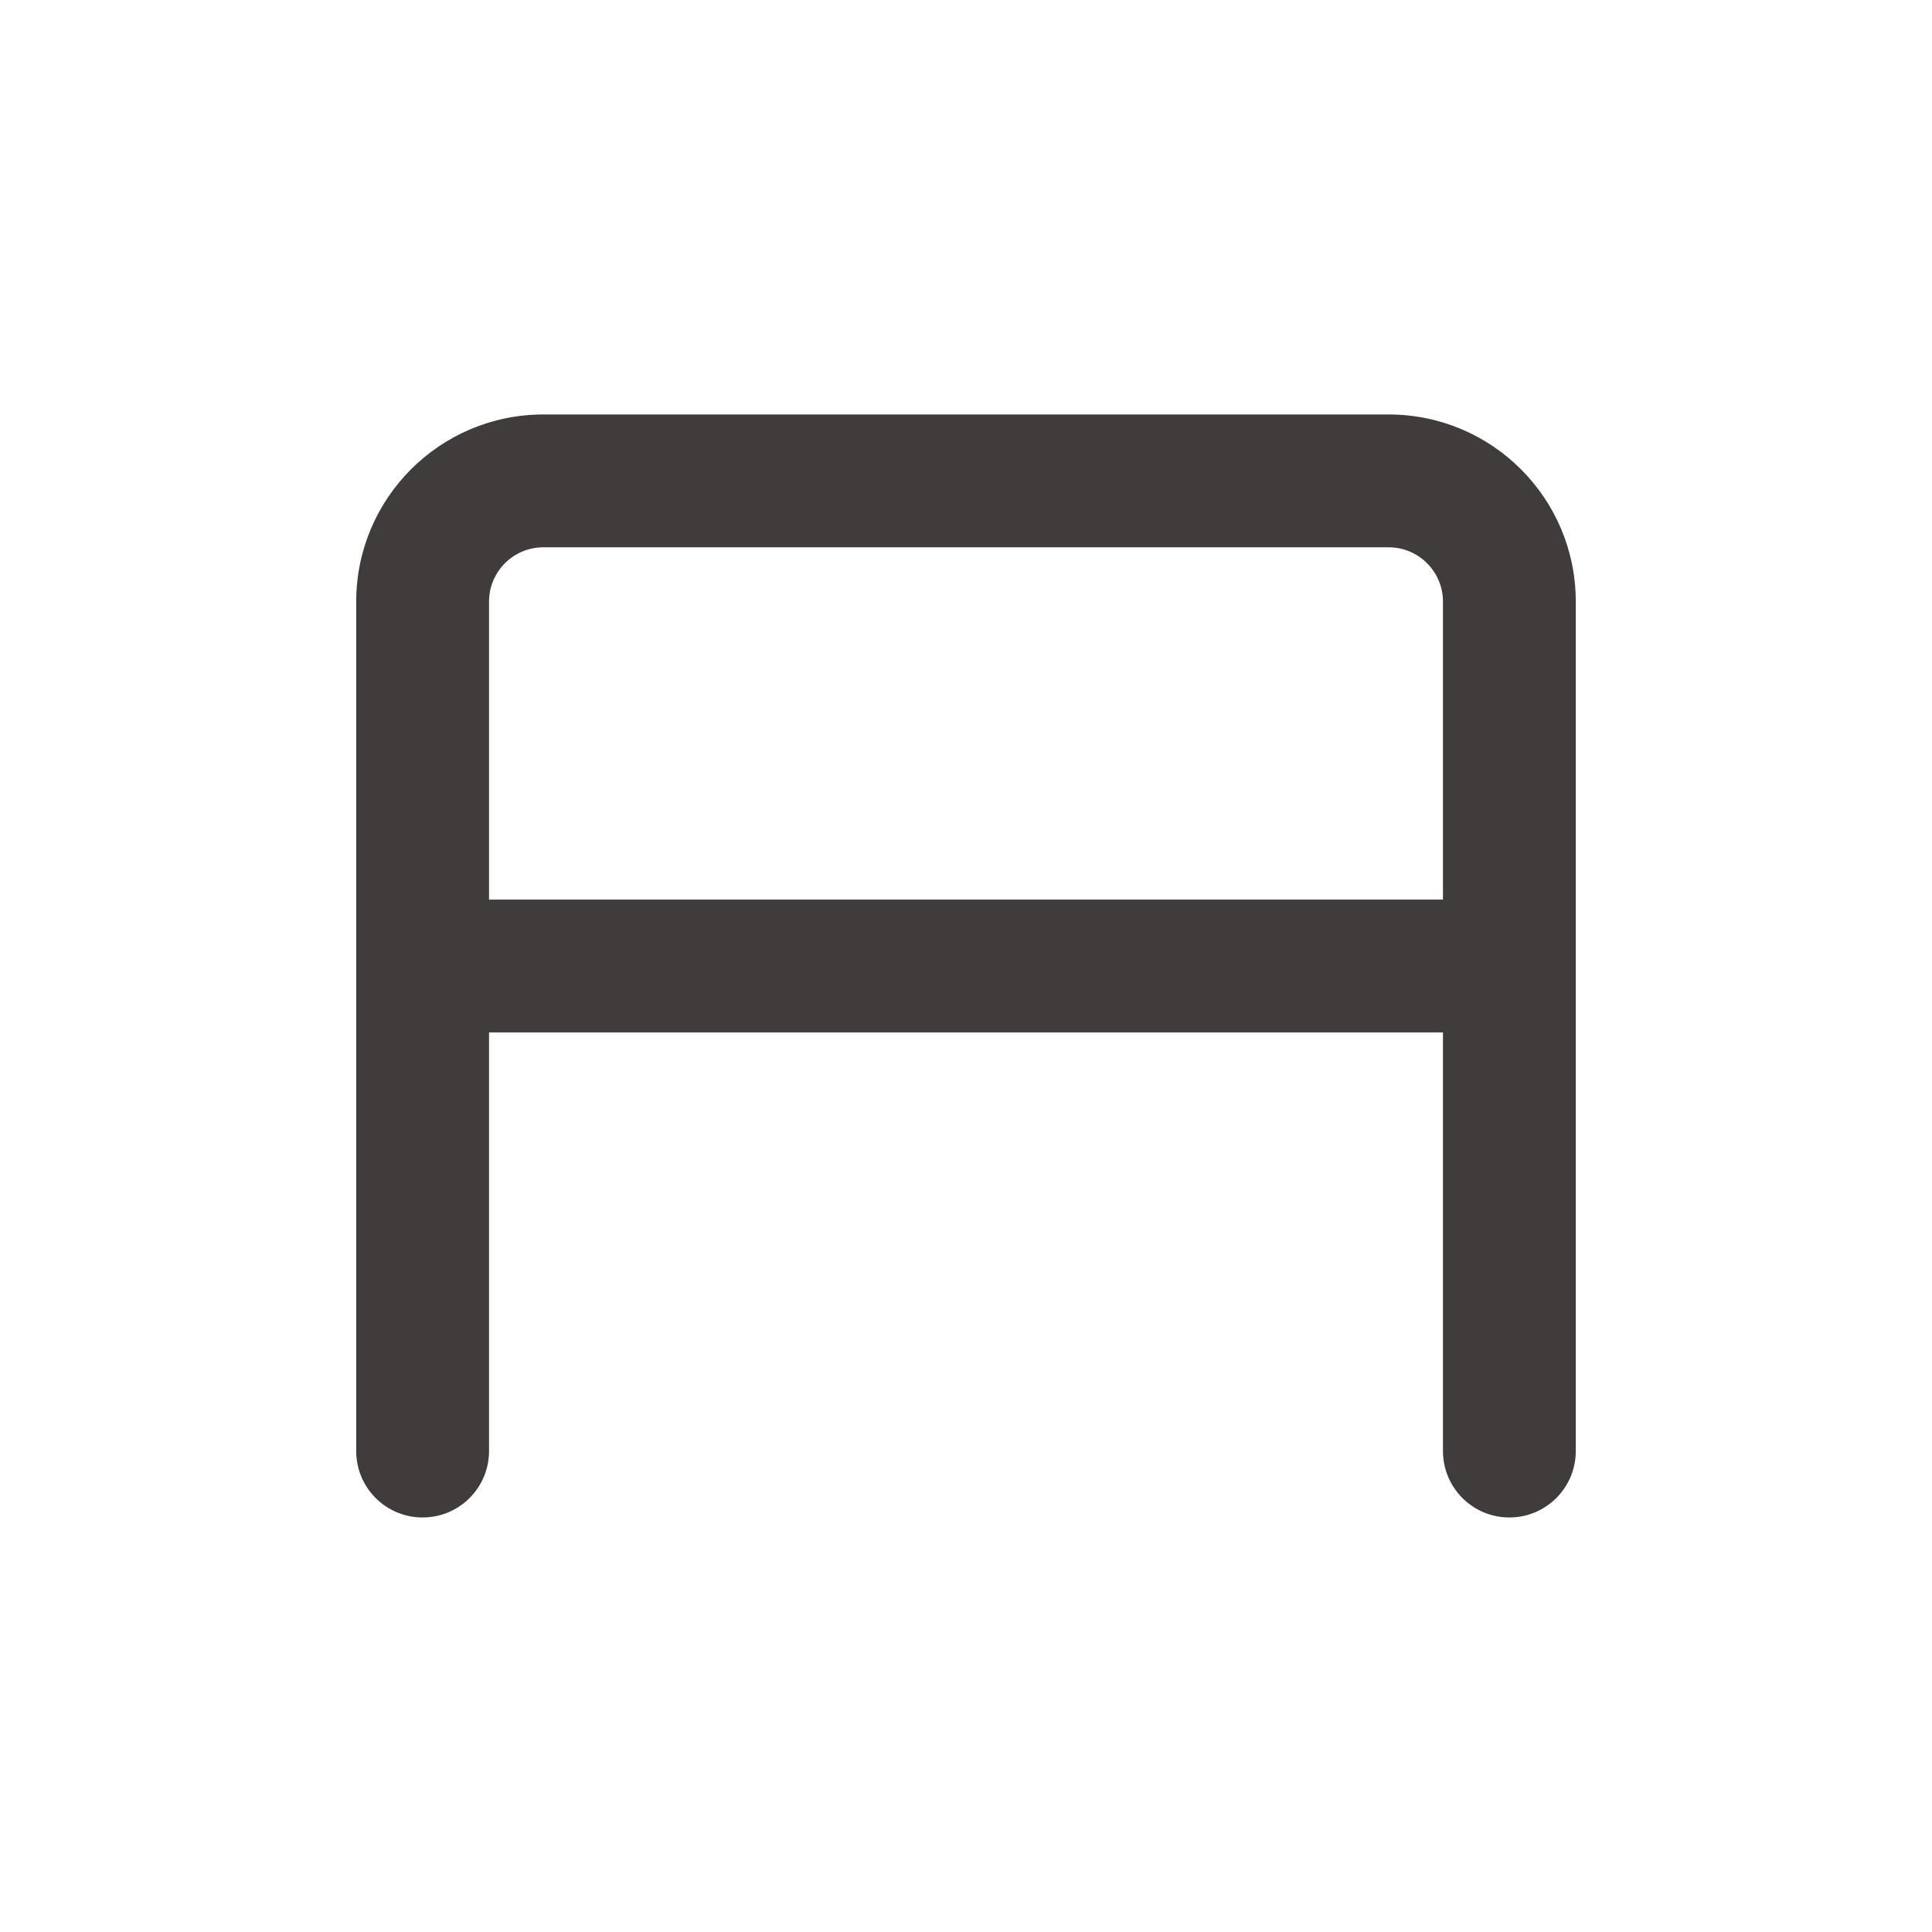 <svg width="32" height="32" viewBox="0 0 32 32" fill="none" xmlns="http://www.w3.org/2000/svg">
<path fill-rule="evenodd" clip-rule="evenodd" d="M5.9 9.965C5.9 8.253 7.288 6.865 9 6.865H23C24.712 6.865 26.1 8.253 26.1 9.965V24.034C26.1 24.642 25.607 25.134 25 25.134C24.392 25.134 23.9 24.642 23.9 24.034V17.1H8.1V24.034C8.1 24.642 7.607 25.134 7 25.134C6.392 25.134 5.9 24.642 5.9 24.034V9.965ZM8.1 14.9H23.9V9.965C23.9 9.468 23.497 9.065 23 9.065H9C8.503 9.065 8.1 9.468 8.1 9.965V14.9Z" fill="#3F3C3B"/>
</svg>

